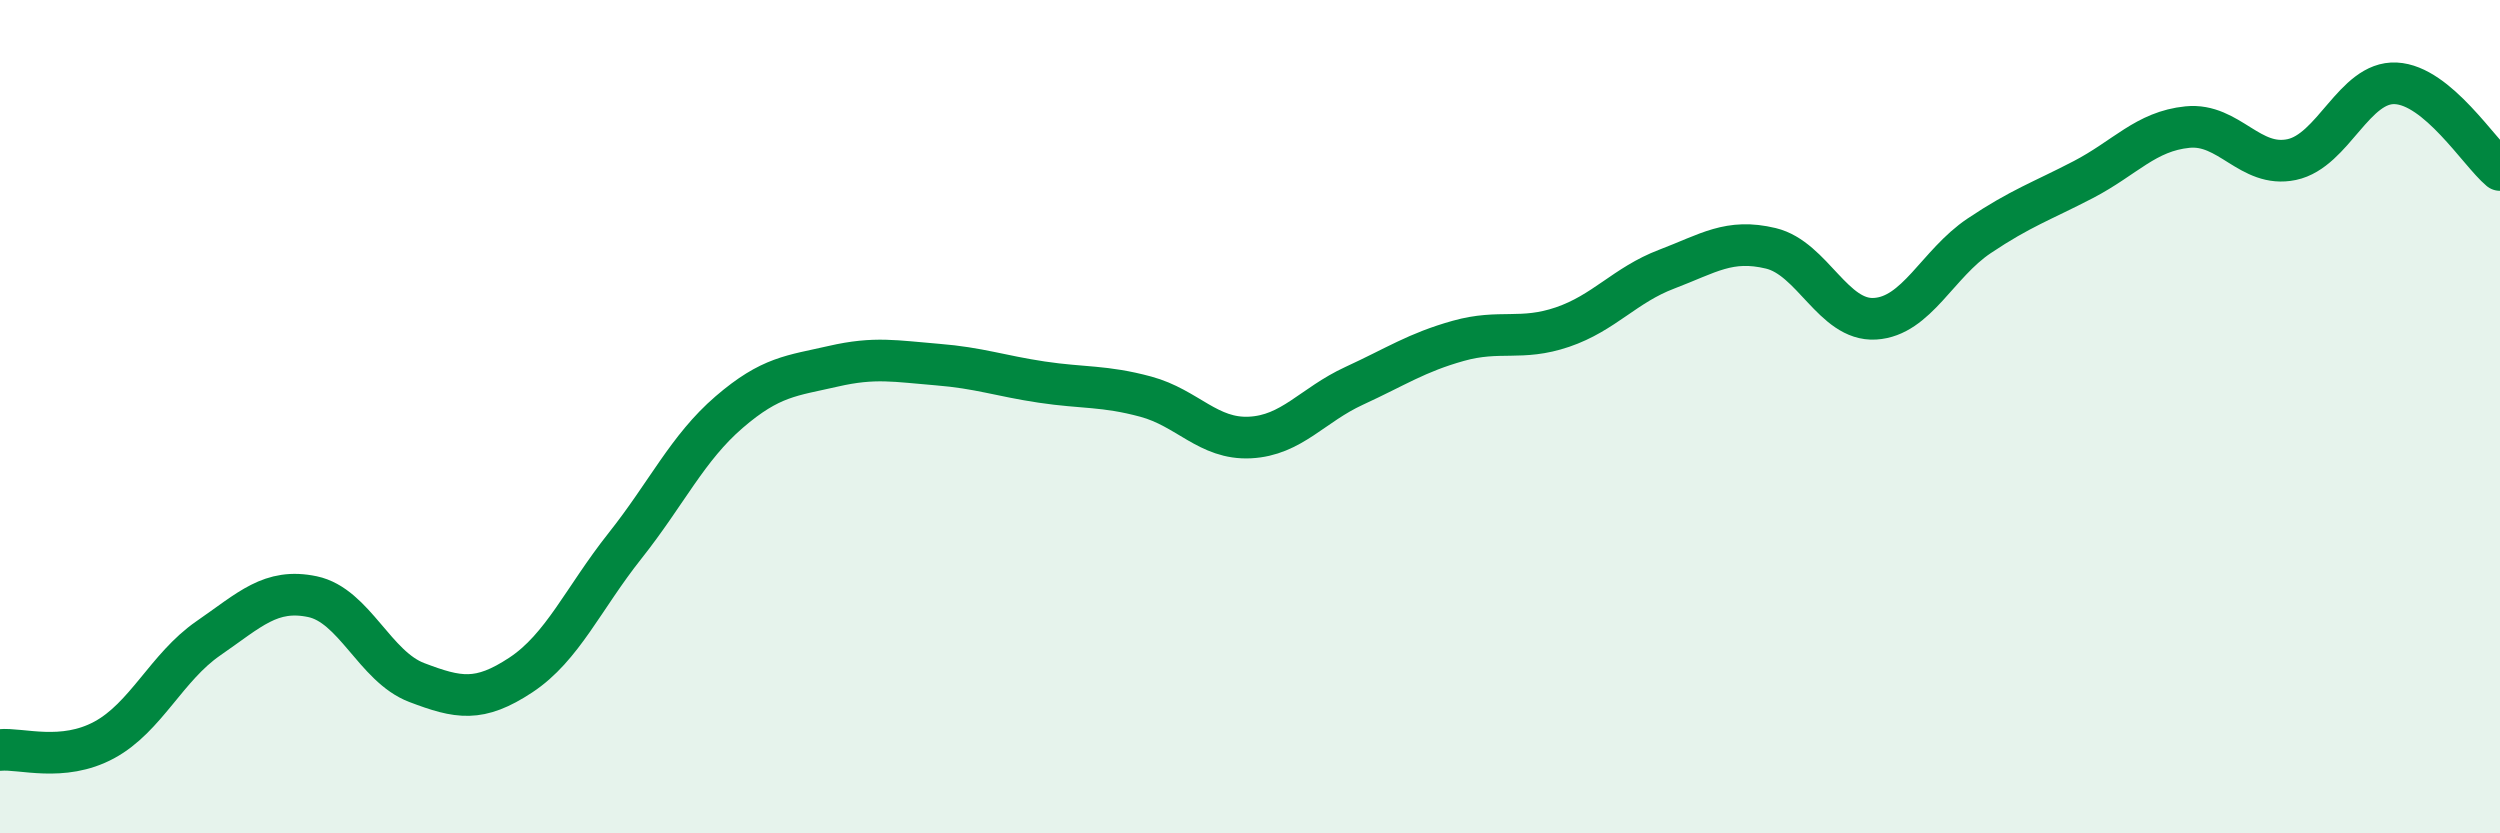 
    <svg width="60" height="20" viewBox="0 0 60 20" xmlns="http://www.w3.org/2000/svg">
      <path
        d="M 0,18 C 0.5,17.95 1.5,18.3 2.5,17.76 C 3.5,17.22 4,16.01 5,15.32 C 6,14.63 6.5,14.11 7.5,14.32 C 8.5,14.53 9,16 10,16.38 C 11,16.76 11.5,16.86 12.5,16.2 C 13.5,15.54 14,14.36 15,13.1 C 16,11.84 16.5,10.75 17.5,9.89 C 18.5,9.03 19,9.02 20,8.79 C 21,8.56 21.5,8.67 22.5,8.75 C 23.5,8.83 24,9.02 25,9.17 C 26,9.32 26.5,9.25 27.5,9.52 C 28.5,9.79 29,10.55 30,10.5 C 31,10.45 31.5,9.72 32.5,9.26 C 33.5,8.8 34,8.46 35,8.18 C 36,7.9 36.5,8.19 37.5,7.85 C 38.5,7.51 39,6.84 40,6.46 C 41,6.08 41.5,5.72 42.5,5.96 C 43.5,6.2 44,7.71 45,7.65 C 46,7.59 46.5,6.33 47.5,5.66 C 48.5,4.99 49,4.83 50,4.31 C 51,3.79 51.5,3.15 52.5,3.05 C 53.5,2.95 54,4.04 55,3.83 C 56,3.62 56.5,1.95 57.5,2 C 58.5,2.05 59.5,3.66 60,4.08L60 20L0 20Z"
        fill="#008740"
        opacity="0.1"
        stroke-linecap="round"
        stroke-linejoin="round"
      />
      <path
        d="M 0,18 C 0.5,17.95 1.5,18.3 2.5,17.76 C 3.5,17.22 4,16.01 5,15.32 C 6,14.63 6.5,14.11 7.5,14.32 C 8.5,14.53 9,16 10,16.38 C 11,16.76 11.5,16.86 12.5,16.2 C 13.5,15.54 14,14.36 15,13.1 C 16,11.84 16.5,10.75 17.5,9.89 C 18.5,9.03 19,9.02 20,8.79 C 21,8.56 21.5,8.67 22.5,8.75 C 23.5,8.83 24,9.02 25,9.17 C 26,9.32 26.5,9.25 27.5,9.52 C 28.5,9.79 29,10.55 30,10.5 C 31,10.45 31.5,9.72 32.5,9.26 C 33.5,8.8 34,8.46 35,8.18 C 36,7.9 36.5,8.19 37.5,7.85 C 38.5,7.51 39,6.84 40,6.46 C 41,6.08 41.5,5.72 42.5,5.96 C 43.5,6.2 44,7.71 45,7.65 C 46,7.59 46.5,6.33 47.5,5.66 C 48.5,4.99 49,4.83 50,4.31 C 51,3.79 51.5,3.15 52.5,3.05 C 53.5,2.95 54,4.04 55,3.83 C 56,3.62 56.5,1.95 57.5,2 C 58.5,2.05 59.5,3.66 60,4.08"
        stroke="#008740"
        stroke-width="1"
        fill="none"
        stroke-linecap="round"
        stroke-linejoin="round"
      />
    </svg>
  